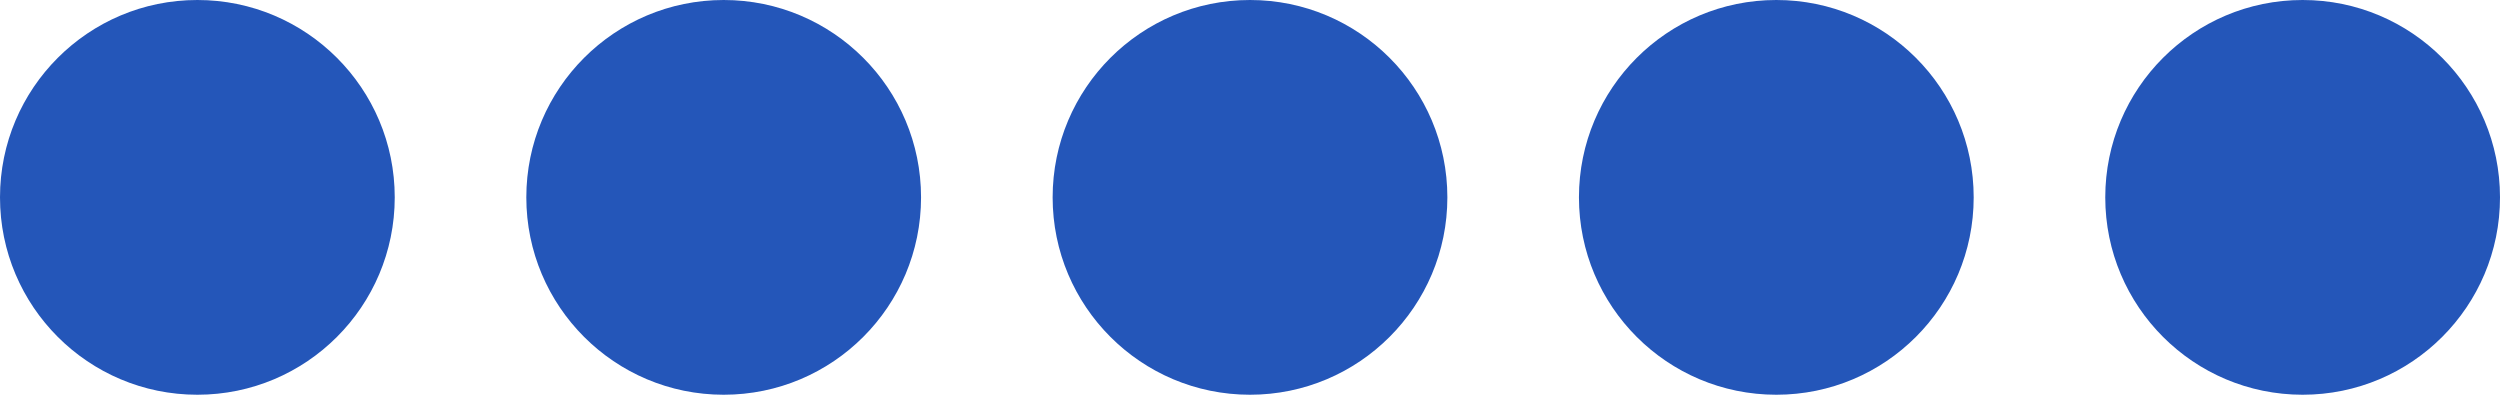 <svg width="57" height="9" viewBox="0 0 57 9" fill="none" xmlns="http://www.w3.org/2000/svg">
<circle cx="4.5" cy="4.5" r="4.5" fill="#2456B9"/>
<circle cx="16.5" cy="4.5" r="4.5" fill="#2456B9"/>
<circle cx="28.5" cy="4.5" r="4.5" fill="#2456B9"/>
<circle cx="40.5" cy="4.5" r="4.5" fill="#2456B9"/>
<circle cx="52.5" cy="4.5" r="4.5" fill="#2456B9"/>
</svg>
